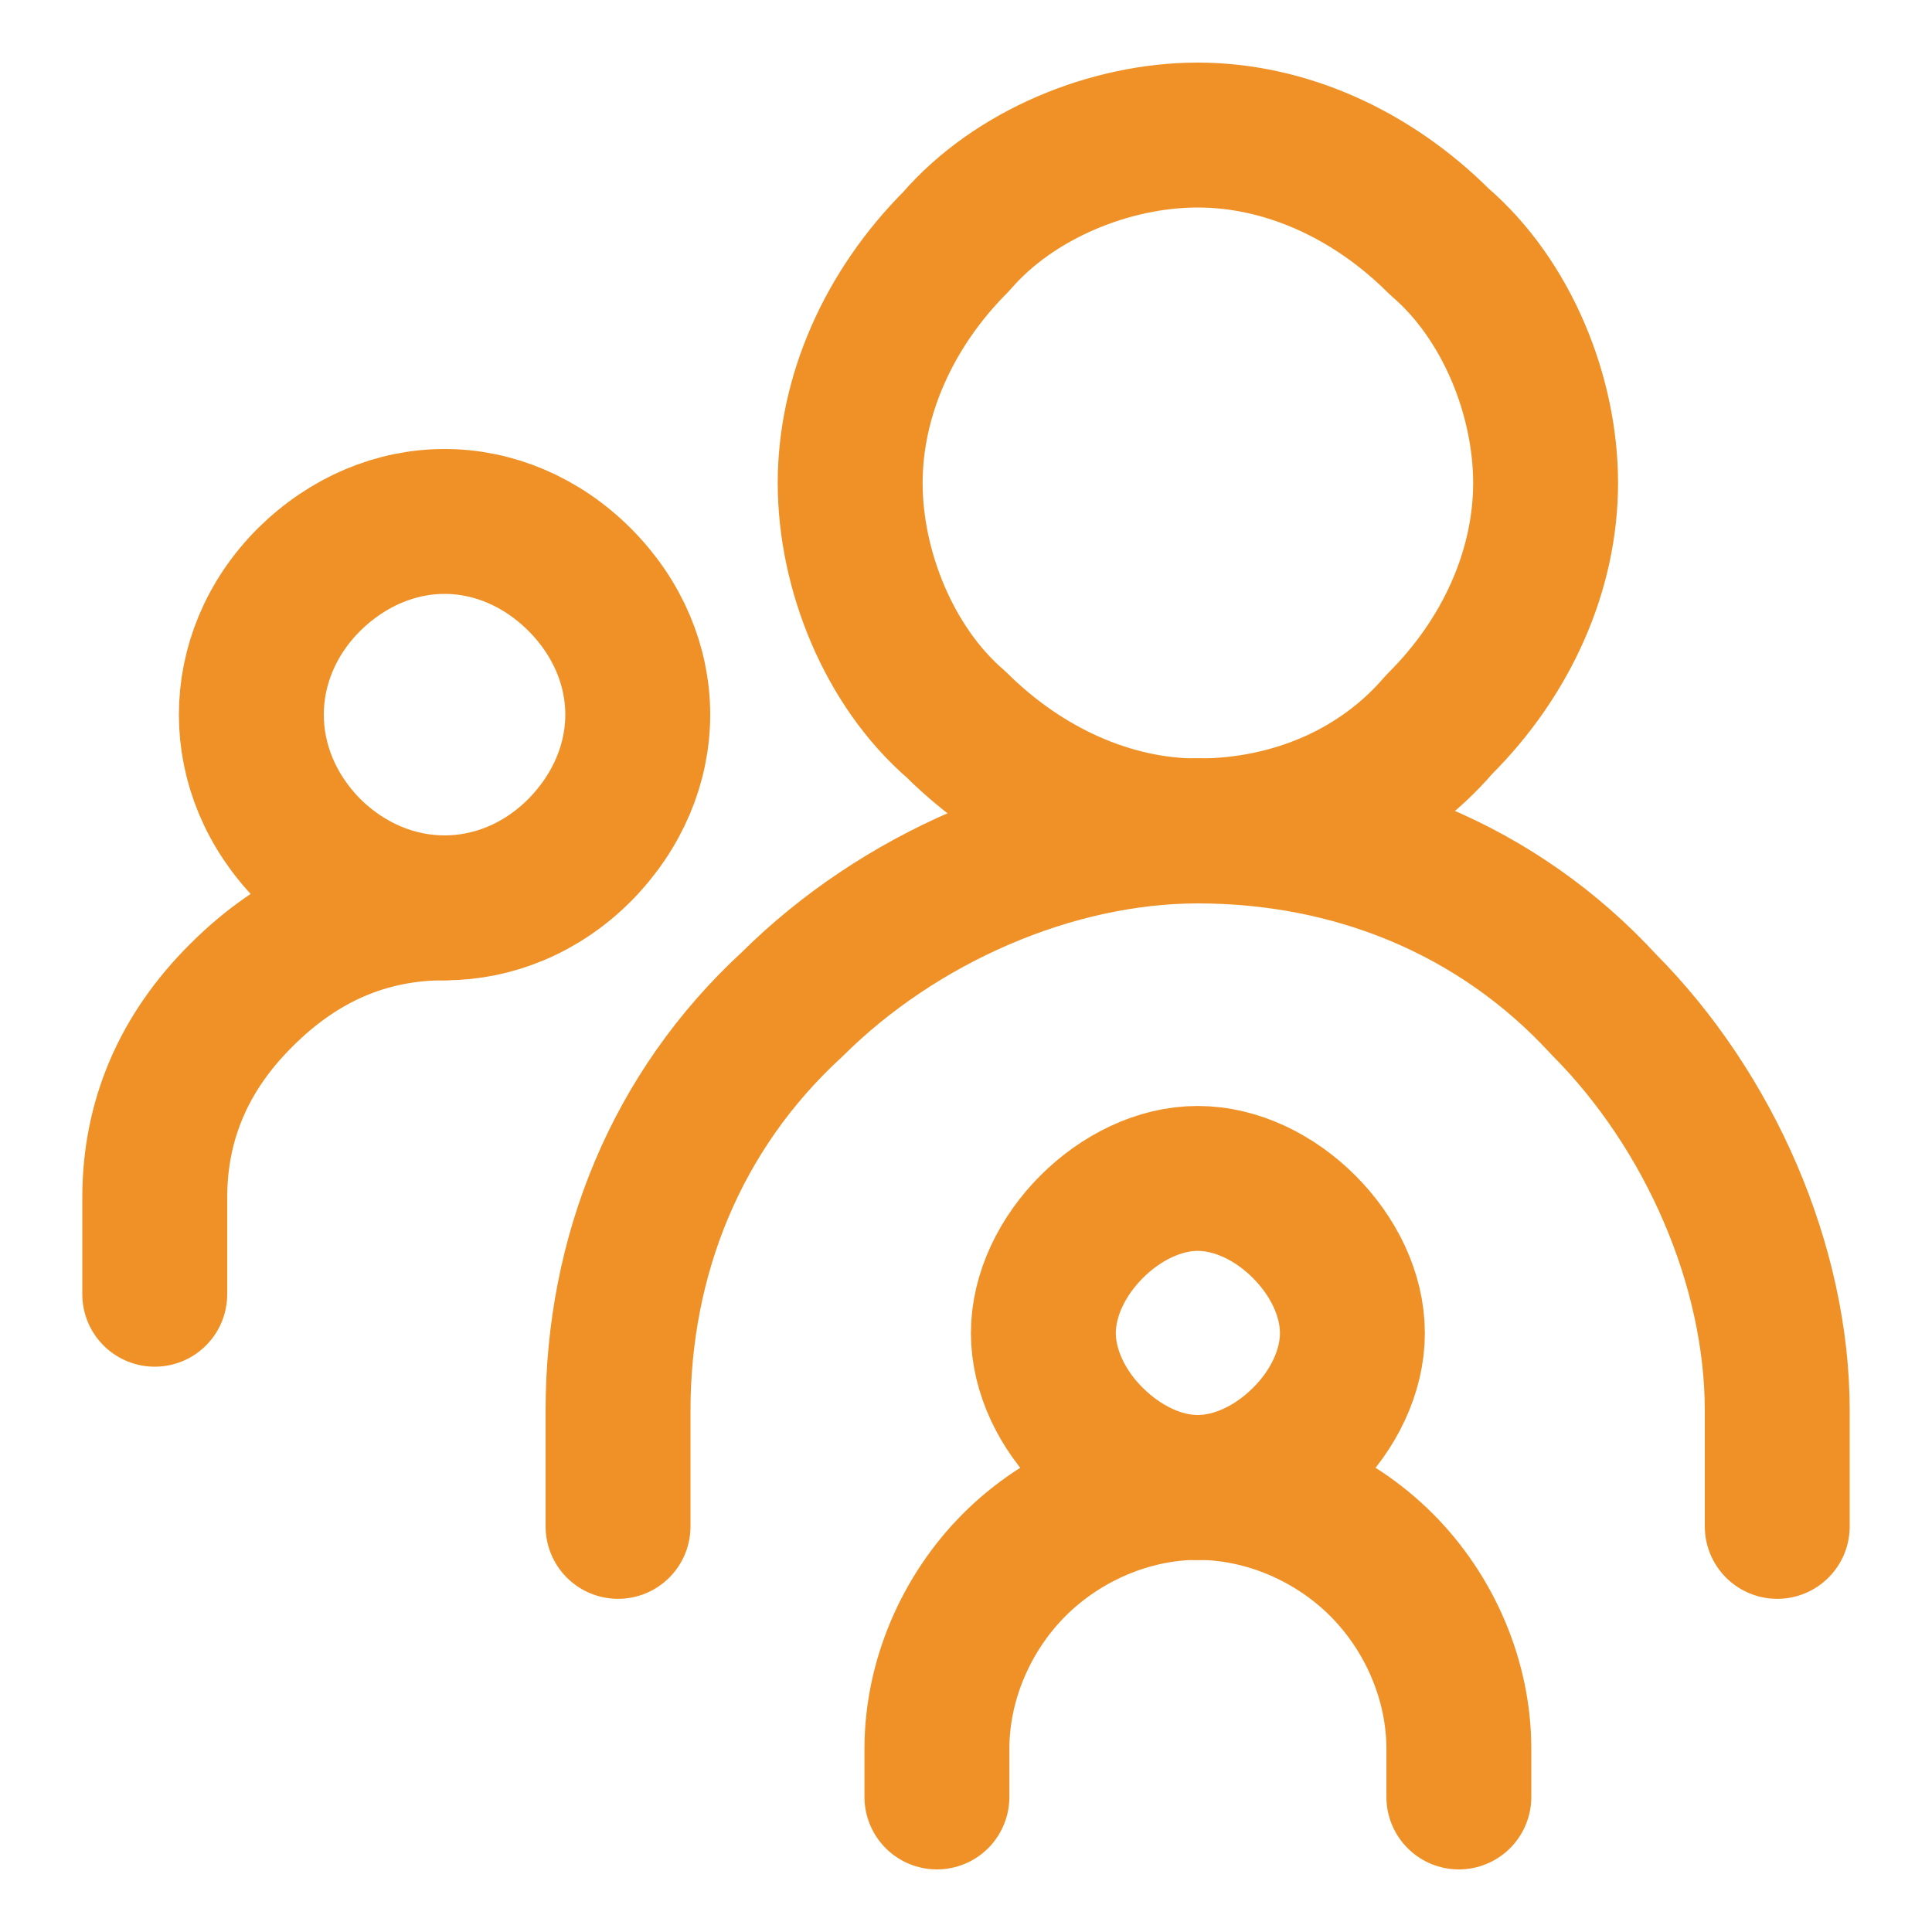 <svg xmlns="http://www.w3.org/2000/svg" xmlns:xlink="http://www.w3.org/1999/xlink" width="20px" height="20px" viewBox="0 0 20 20"><g id="surface1"><path style="fill:none;stroke-width:1.5;stroke-linecap:round;stroke-linejoin:round;stroke:rgb(93.725%,56.863%,14.902%);stroke-opacity:1;stroke-miterlimit:4;" d="M 6.398 15.801 L 6.398 14.602 C 6.398 13 7 11.5 8.199 10.398 C 9.301 9.301 10.898 8.602 12.398 8.602 "></path><path style="fill:none;stroke-width:1.5;stroke-linecap:round;stroke-linejoin:round;stroke:rgb(93.725%,56.863%,14.902%);stroke-opacity:1;stroke-miterlimit:4;" d="M 12.398 8.602 C 14 8.602 15.5 9.199 16.602 10.398 C 17.699 11.5 18.398 13.102 18.398 14.602 L 18.398 15.801 "></path><path style="fill:none;stroke-width:1.5;stroke-linecap:round;stroke-linejoin:round;stroke:rgb(93.725%,56.863%,14.902%);stroke-opacity:1;stroke-miterlimit:4;" d="M 12.398 8.602 C 13.398 8.602 14.301 8.199 14.898 7.5 C 15.602 6.801 16 5.898 16 5 C 16 4.102 15.602 3.102 14.898 2.5 C 14.199 1.801 13.301 1.398 12.398 1.398 C 11.5 1.398 10.5 1.801 9.898 2.5 C 9.199 3.199 8.801 4.102 8.801 5 C 8.801 5.898 9.199 6.898 9.898 7.5 C 10.602 8.199 11.5 8.602 12.398 8.602 Z M 12.398 8.602 "></path><path style="fill:none;stroke-width:1.5;stroke-linecap:round;stroke-linejoin:round;stroke:rgb(93.725%,56.863%,14.902%);stroke-opacity:1;stroke-miterlimit:4;" d="M 1.602 13.398 L 1.602 12.398 C 1.602 11.602 1.898 10.898 2.5 10.301 C 3.102 9.699 3.801 9.398 4.602 9.398 "></path><path style="fill:none;stroke-width:1.5;stroke-linecap:round;stroke-linejoin:round;stroke:rgb(93.725%,56.863%,14.902%);stroke-opacity:1;stroke-miterlimit:4;" d="M 4.602 9.398 C 5.102 9.398 5.602 9.199 6 8.801 C 6.398 8.398 6.602 7.898 6.602 7.398 C 6.602 6.898 6.398 6.398 6 6 C 5.602 5.602 5.102 5.398 4.602 5.398 C 4.102 5.398 3.602 5.602 3.199 6 C 2.801 6.398 2.602 6.898 2.602 7.398 C 2.602 7.898 2.801 8.398 3.199 8.801 C 3.602 9.199 4.102 9.398 4.602 9.398 Z M 4.602 9.398 "></path><path style="fill:none;stroke-width:1.5;stroke-linecap:round;stroke-linejoin:round;stroke:rgb(93.725%,56.863%,14.902%);stroke-opacity:1;stroke-miterlimit:4;" d="M 9.699 18.602 L 9.699 18.102 C 9.699 17.398 10 16.699 10.5 16.199 C 11 15.699 11.699 15.398 12.398 15.398 "></path><path style="fill:none;stroke-width:1.5;stroke-linecap:round;stroke-linejoin:round;stroke:rgb(93.725%,56.863%,14.902%);stroke-opacity:1;stroke-miterlimit:4;" d="M 12.398 15.398 C 13.102 15.398 13.801 15.699 14.301 16.199 C 14.801 16.699 15.102 17.398 15.102 18.102 L 15.102 18.602 "></path><path style="fill:none;stroke-width:1.5;stroke-linecap:round;stroke-linejoin:round;stroke:rgb(93.725%,56.863%,14.902%);stroke-opacity:1;stroke-miterlimit:4;" d="M 12.398 15.398 C 12.801 15.398 13.199 15.199 13.5 14.898 C 13.801 14.602 14 14.199 14 13.801 C 14 13.398 13.801 13 13.5 12.699 C 13.199 12.398 12.801 12.199 12.398 12.199 C 12 12.199 11.602 12.398 11.301 12.699 C 11 13 10.801 13.398 10.801 13.801 C 10.801 14.199 11 14.602 11.301 14.898 C 11.602 15.199 12 15.398 12.398 15.398 Z M 12.398 15.398 "></path></g></svg>